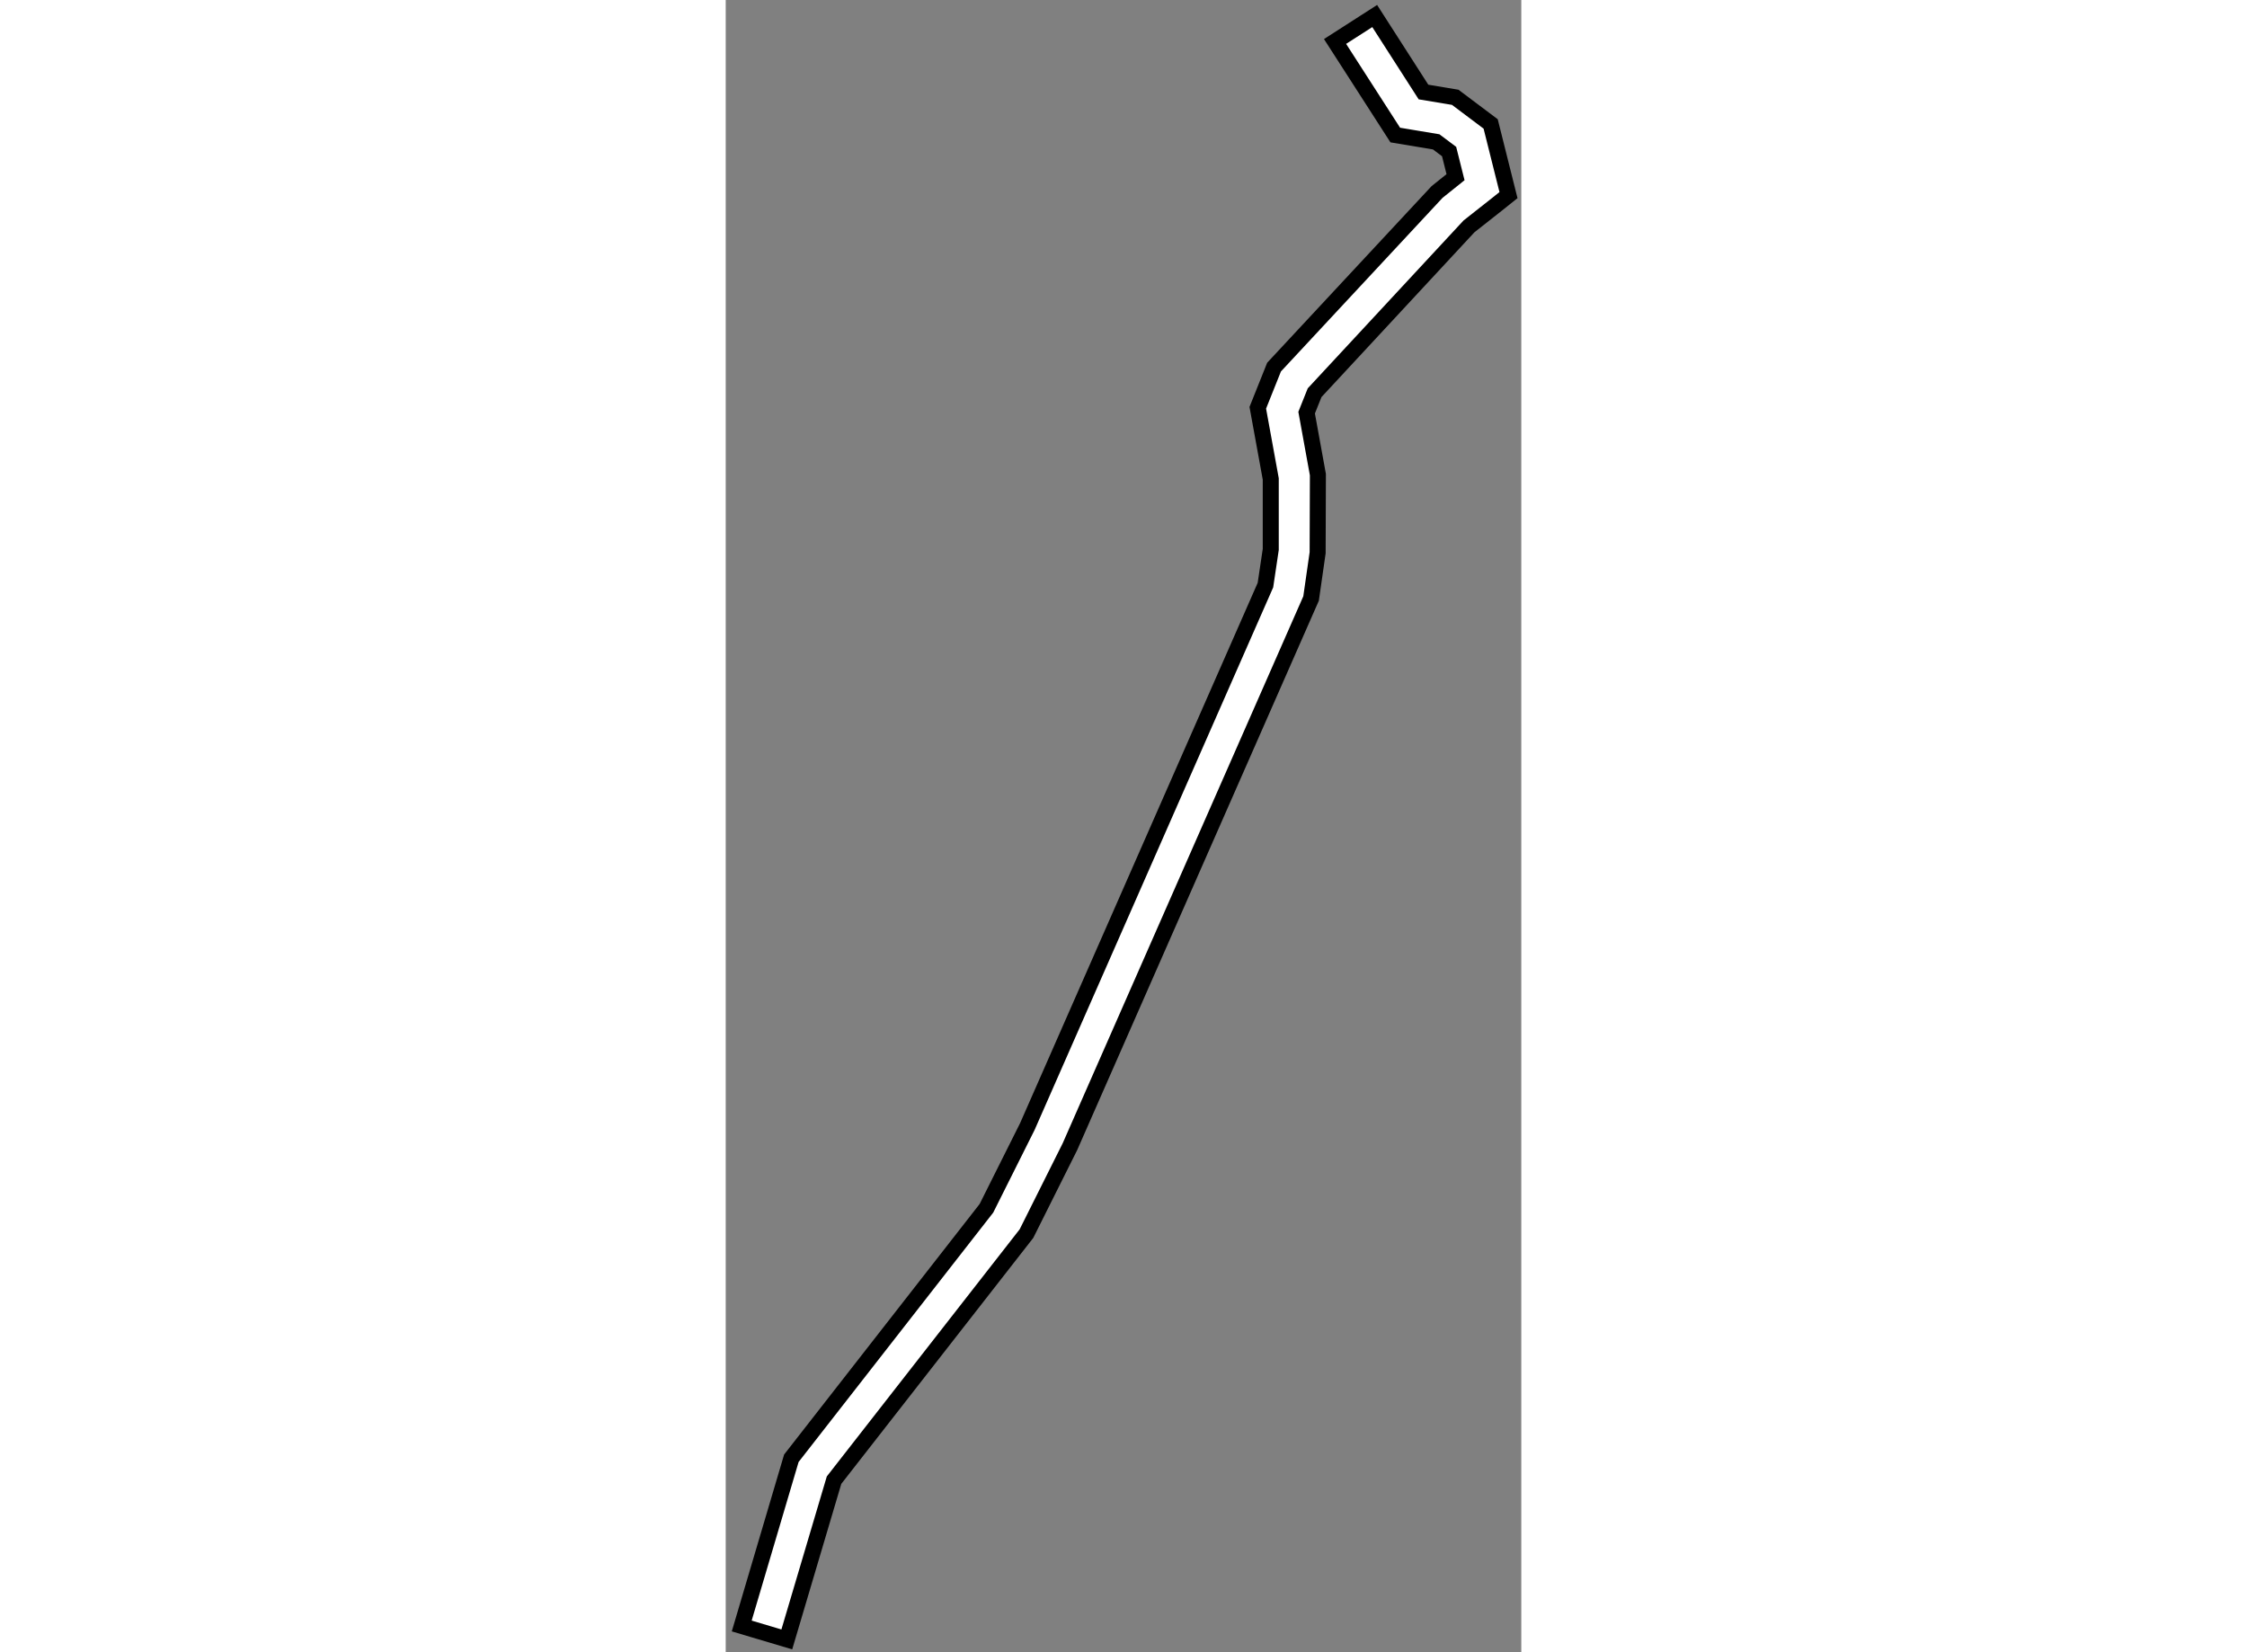 <?xml version="1.0" encoding="utf-8"?>
<!-- Generator: Adobe Illustrator 15.1.0, SVG Export Plug-In . SVG Version: 6.00 Build 0)  -->
<!DOCTYPE svg PUBLIC "-//W3C//DTD SVG 1.1//EN" "http://www.w3.org/Graphics/SVG/1.1/DTD/svg11.dtd">
<svg version="1.1" xmlns="http://www.w3.org/2000/svg" xmlns:xlink="http://www.w3.org/1999/xlink" x="0px" y="0px" width="244.8px"
	 height="180px" viewBox="96.536 124.552 24.845 51.596" enable-background="new 0 0 244.8 180" xml:space="preserve">
	
<rect x="96.536" y="124.552" width="24.845" height="51.596" fill="#808080" stroke="none"/>
	
<g><path fill="#FFFFFF" stroke="#000000" stroke-width="0.5" d="M115.565,125.847l1.88,2.922c0,0,1.025,0.17,1.279,0.213
			c0.125,0.093,0.242,0.182,0.403,0.303c0.056,0.223,0.114,0.463,0.2,0.801c-0.273,0.22-0.576,0.461-0.576,0.461l-5.091,5.469
			l-0.508,1.27c0,0,0.384,2.1,0.405,2.222c0,0.125,0,2.202,0,2.202s-0.139,0.937-0.166,1.113c-0.085,0.188-7.434,16.906-7.434,16.906
			s-1.216,2.432-1.279,2.556c-0.088,0.114-6.092,7.806-6.092,7.806l-1.55,5.238l1.408,0.419c0,0,1.399-4.719,1.475-4.973
			c0.166-0.214,6.009-7.699,6.009-7.699l1.357-2.714l7.531-17.12l0.205-1.429l0.008-2.438c0,0-0.291-1.599-0.352-1.937
			c0.08-0.205,0.19-0.477,0.249-0.622c0.178-0.191,4.821-5.194,4.821-5.194l0.864-0.681l0.37-0.296l-0.557-2.223l-1.107-0.832
			c0,0-0.659-0.111-0.991-0.165c-0.283-0.44-1.523-2.373-1.523-2.373L115.565,125.847z"></path></g>


</svg>